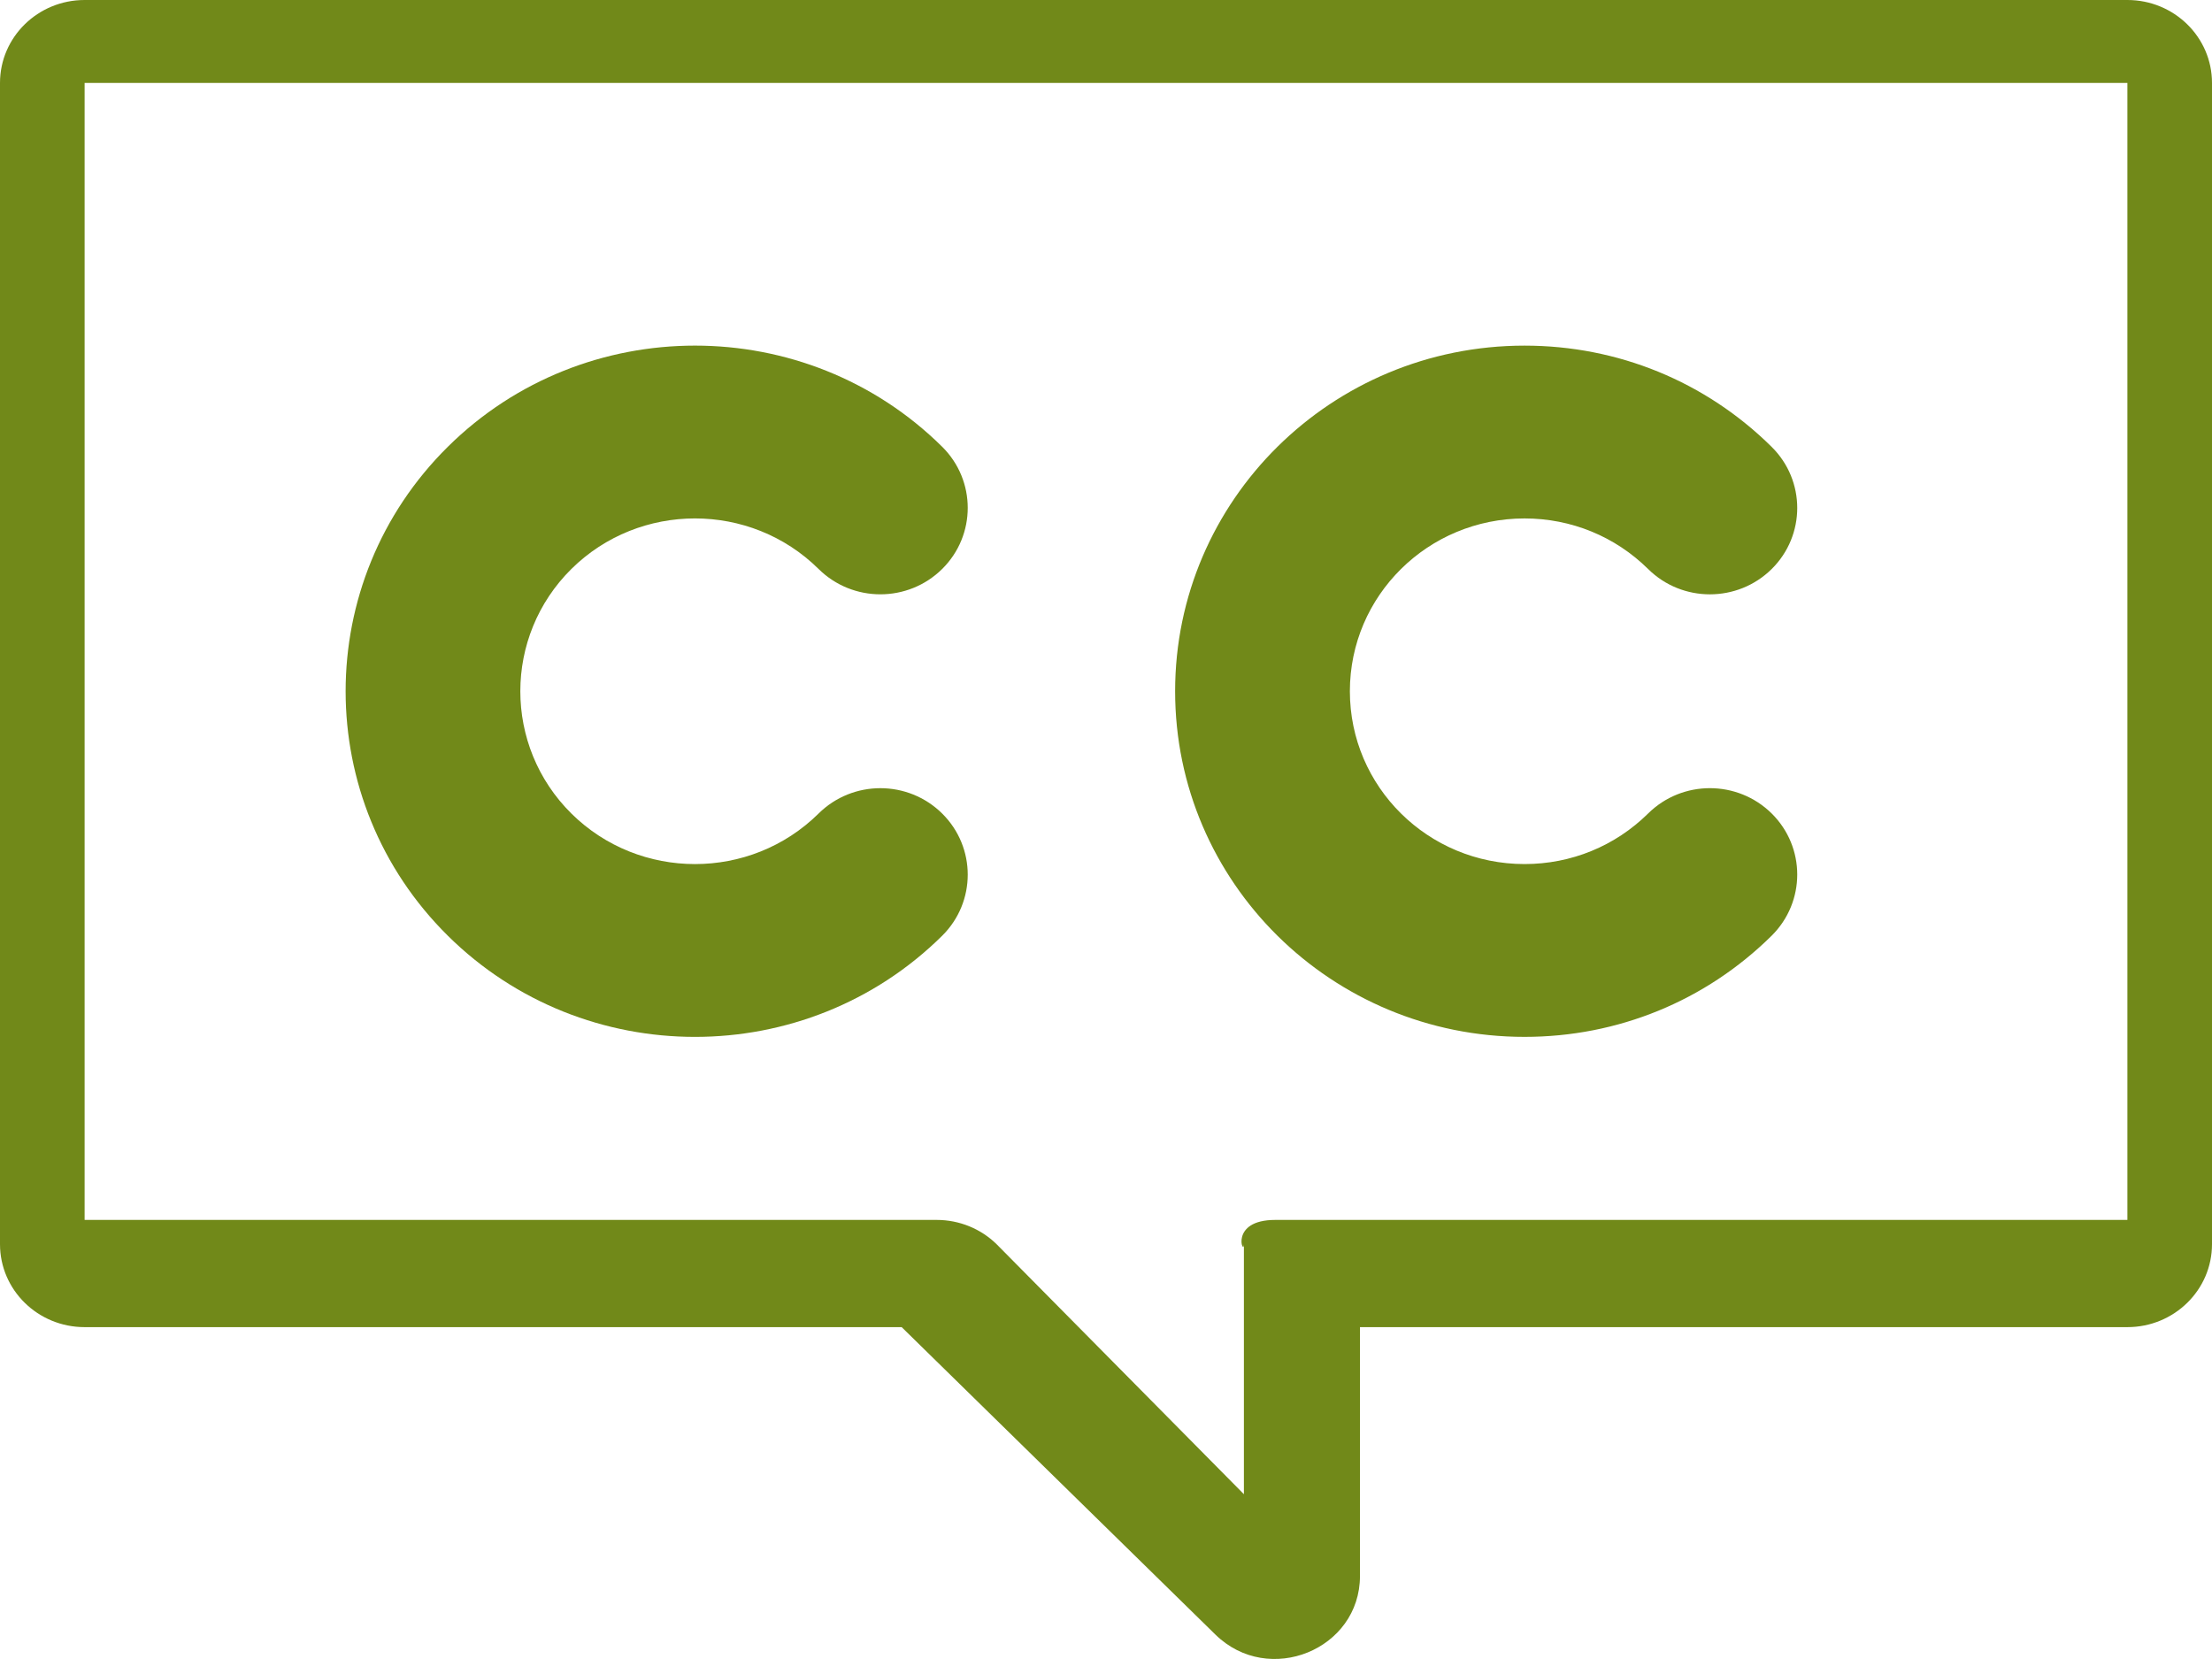 <svg width="32" height="24" viewBox="0 0 32 24" fill="none" xmlns="http://www.w3.org/2000/svg">
    <path d="M13.63 8.231C13.136 8.72 12.336 8.72 11.842 8.231C10.856 7.256 9.252 7.256 8.266 8.231C7.281 9.207 7.281 10.793 8.266 11.769C9.252 12.744 10.856 12.744 11.842 11.769C12.336 11.28 13.136 11.28 13.63 11.769C14.123 12.257 14.123 13.049 13.63 13.537C11.658 15.488 8.45 15.488 6.479 13.537C4.507 11.587 4.507 8.413 6.479 6.463C8.45 4.512 11.658 4.512 13.63 6.463C14.123 6.951 14.123 7.743 13.63 8.231Z" fill="#718919"/>
    <path d="M22.055 5C23.405 5 24.675 5.52 25.63 6.465C26.123 6.953 26.123 7.744 25.63 8.232C25.136 8.72 24.336 8.72 23.843 8.232C23.365 7.76 22.73 7.5 22.055 7.5C20.658 7.5 19.528 8.618 19.528 10C19.528 11.382 20.658 12.5 22.055 12.5C22.73 12.5 23.365 12.24 23.843 11.768C24.336 11.28 25.136 11.28 25.63 11.768C26.123 12.256 26.123 13.047 25.63 13.536C24.675 14.48 23.405 15 22.055 15C19.262 15 17 12.764 17 10C17 7.237 19.261 5 22.055 5Z" fill="#718919"/>
    <path d="M19.674 22.799C19.674 23.864 18.354 24.402 17.583 23.647L13.044 19.199L1.224 19.199C0.548 19.199 2.75895e-07 18.662 3.33829e-07 17.999L1.80245e-06 1.2C1.86038e-06 0.537 0.548 -2.7496e-06 1.224 -2.69048e-06L30.776 -1.07048e-07C31.452 -4.79291e-08 32 0.537 32 1.2L32 17.999C32 18.662 31.452 19.199 30.776 19.199L19.674 19.199L19.674 22.799ZM30.776 17.648L30.776 1.2L1.224 1.2L1.224 17.648L13.551 17.648C13.876 17.648 14.187 17.774 14.417 17.999L17.995 21.616L17.995 17.999C17.995 18.185 17.773 17.648 18.449 17.648L30.776 17.648Z" fill="#718919"/>
</svg>